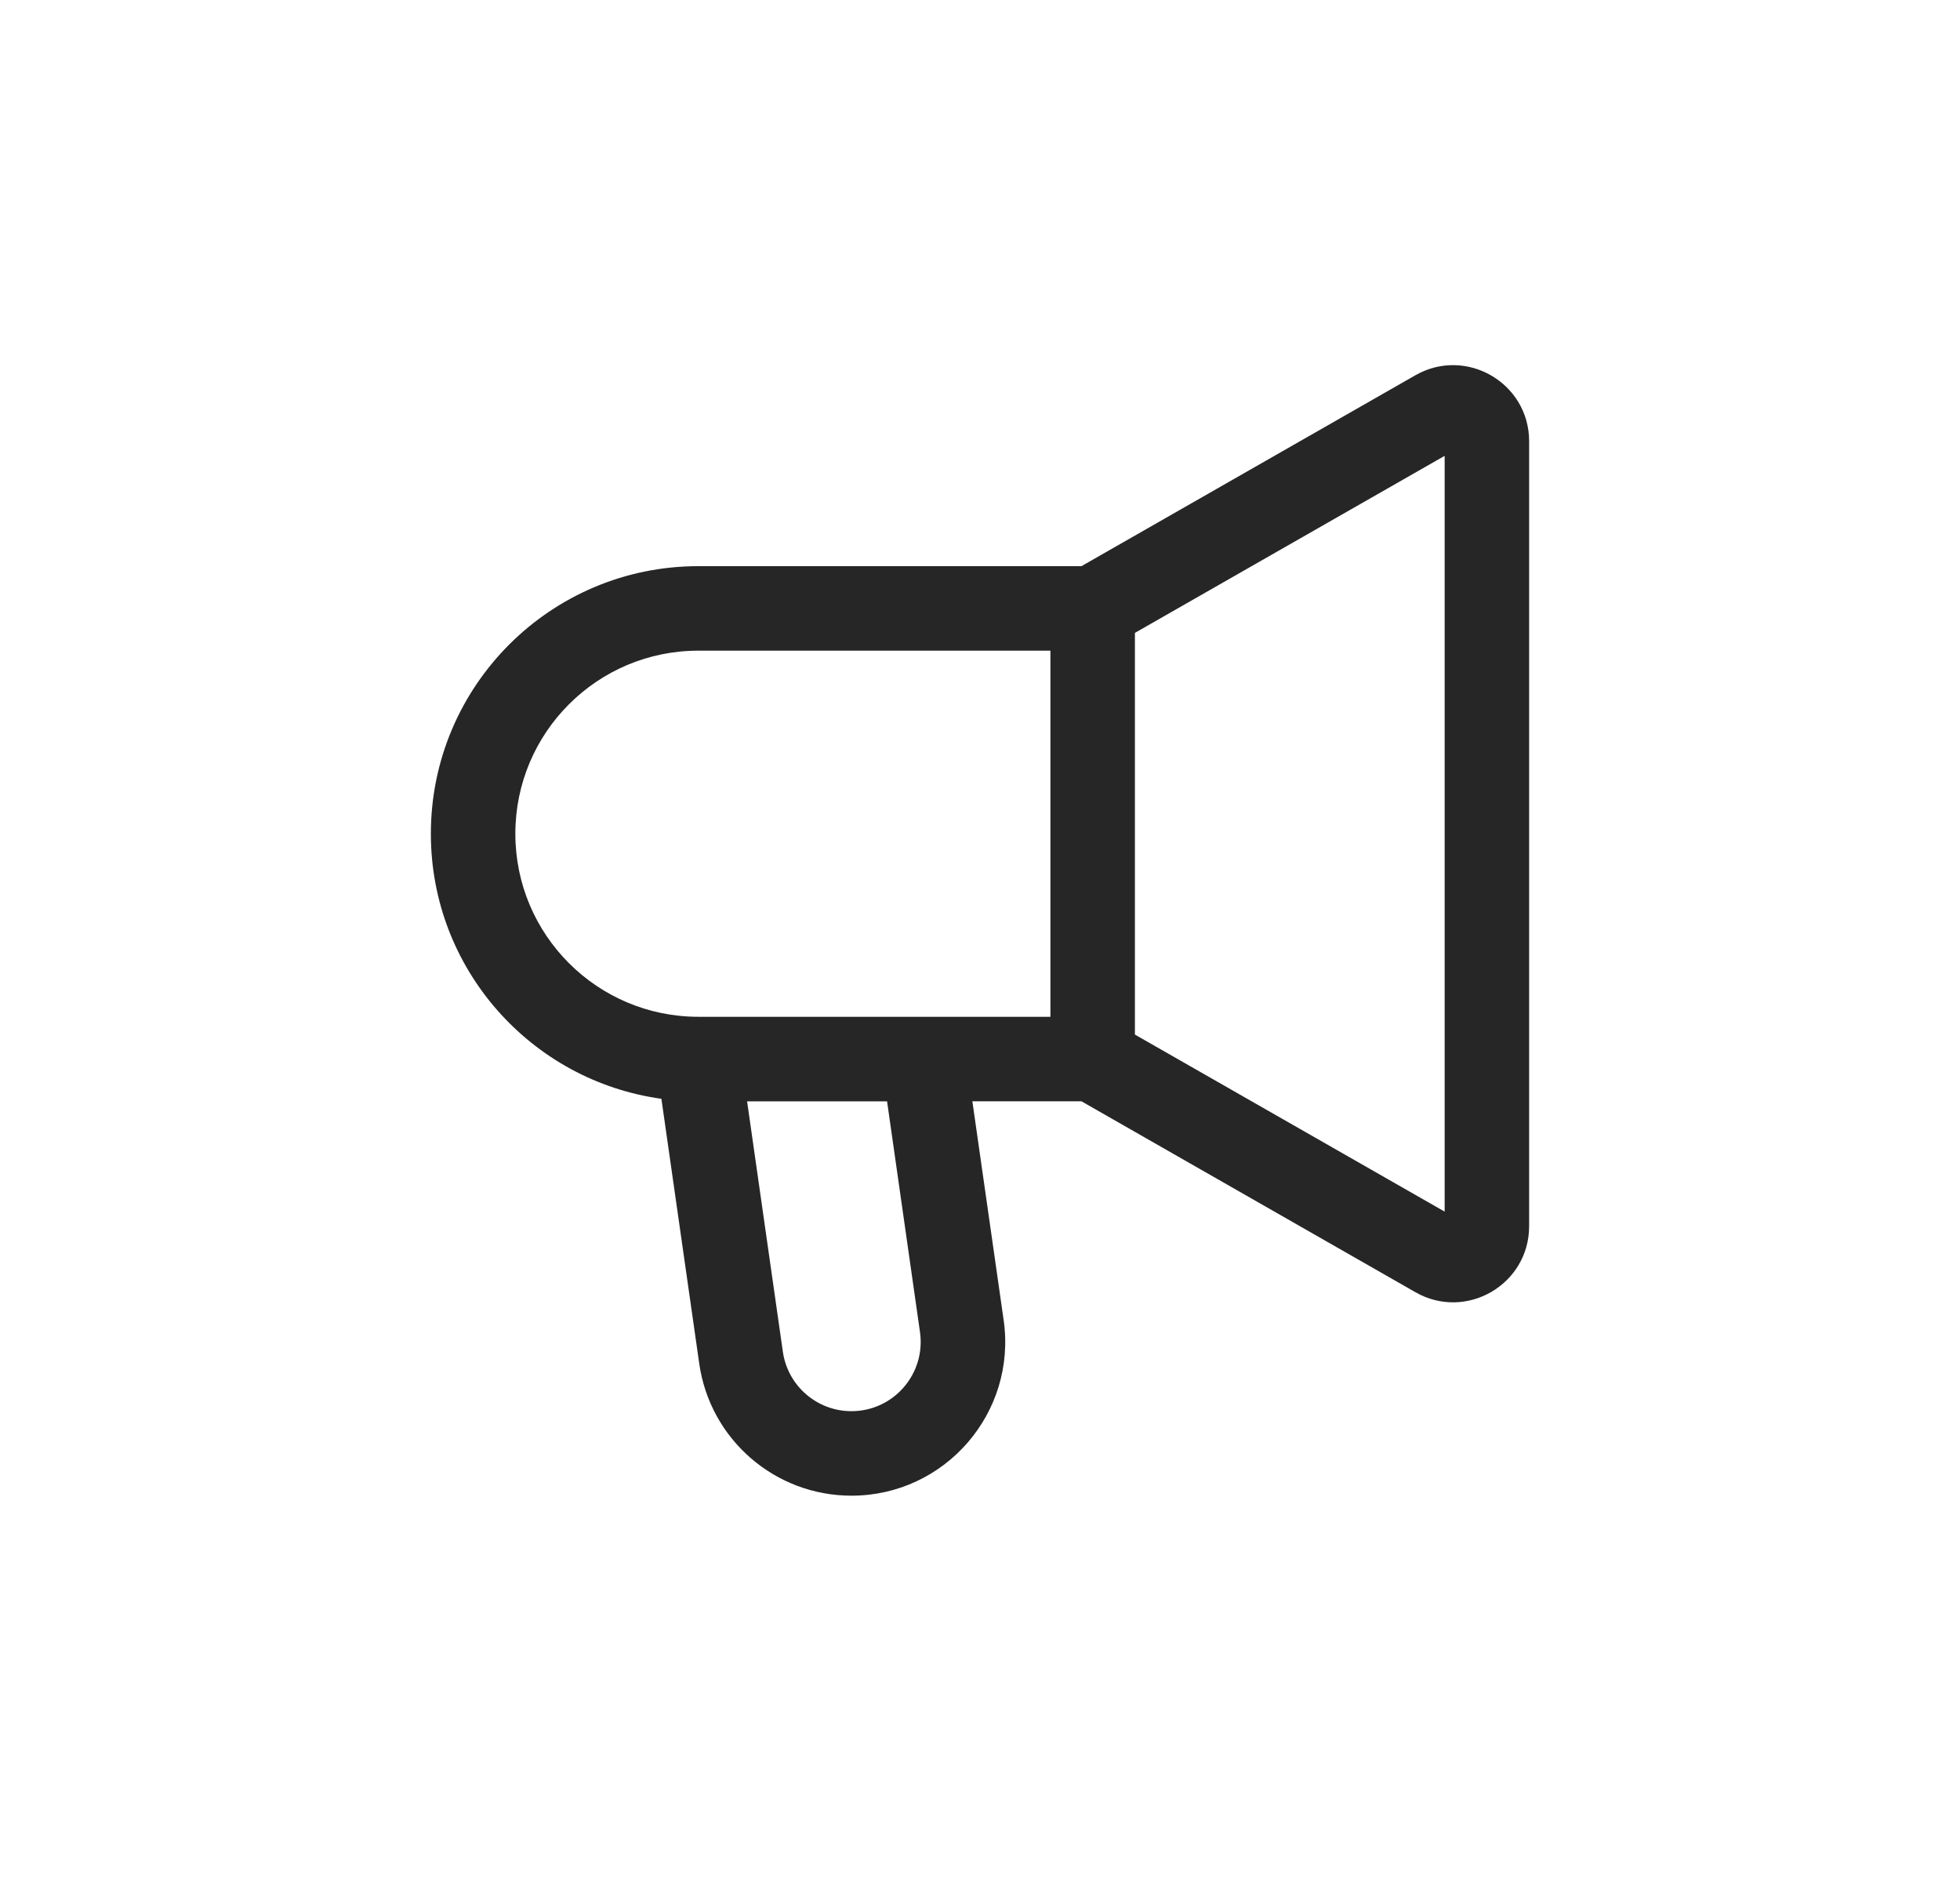 <svg xmlns="http://www.w3.org/2000/svg" width="29" height="28" viewBox="0 0 29 28" fill="none"><path fill-rule="evenodd" clip-rule="evenodd" d="M16.792 9.362L21.375 6.743V17.923L16.792 15.304V9.362ZM10.333 9.625H15.542V15.041H10.333C8.838 15.041 7.625 13.829 7.625 12.333C7.625 10.837 8.838 9.625 10.333 9.625ZM20.942 5.551L16.001 8.375H10.333C8.147 8.375 6.375 10.147 6.375 12.333C6.375 14.334 7.859 15.987 9.786 16.254L10.346 20.172C10.506 21.293 11.466 22.125 12.598 22.125C13.982 22.125 15.046 20.899 14.85 19.528L14.387 16.291H16.001L20.942 19.115C21.692 19.544 22.625 19.002 22.625 18.138V6.528C22.625 5.664 21.692 5.123 20.942 5.551ZM11.583 19.995L11.054 16.292H13.125L13.612 19.705C13.7 20.323 13.221 20.875 12.598 20.875C12.088 20.875 11.655 20.5 11.583 19.995Z" fill="#262626"></path></svg>